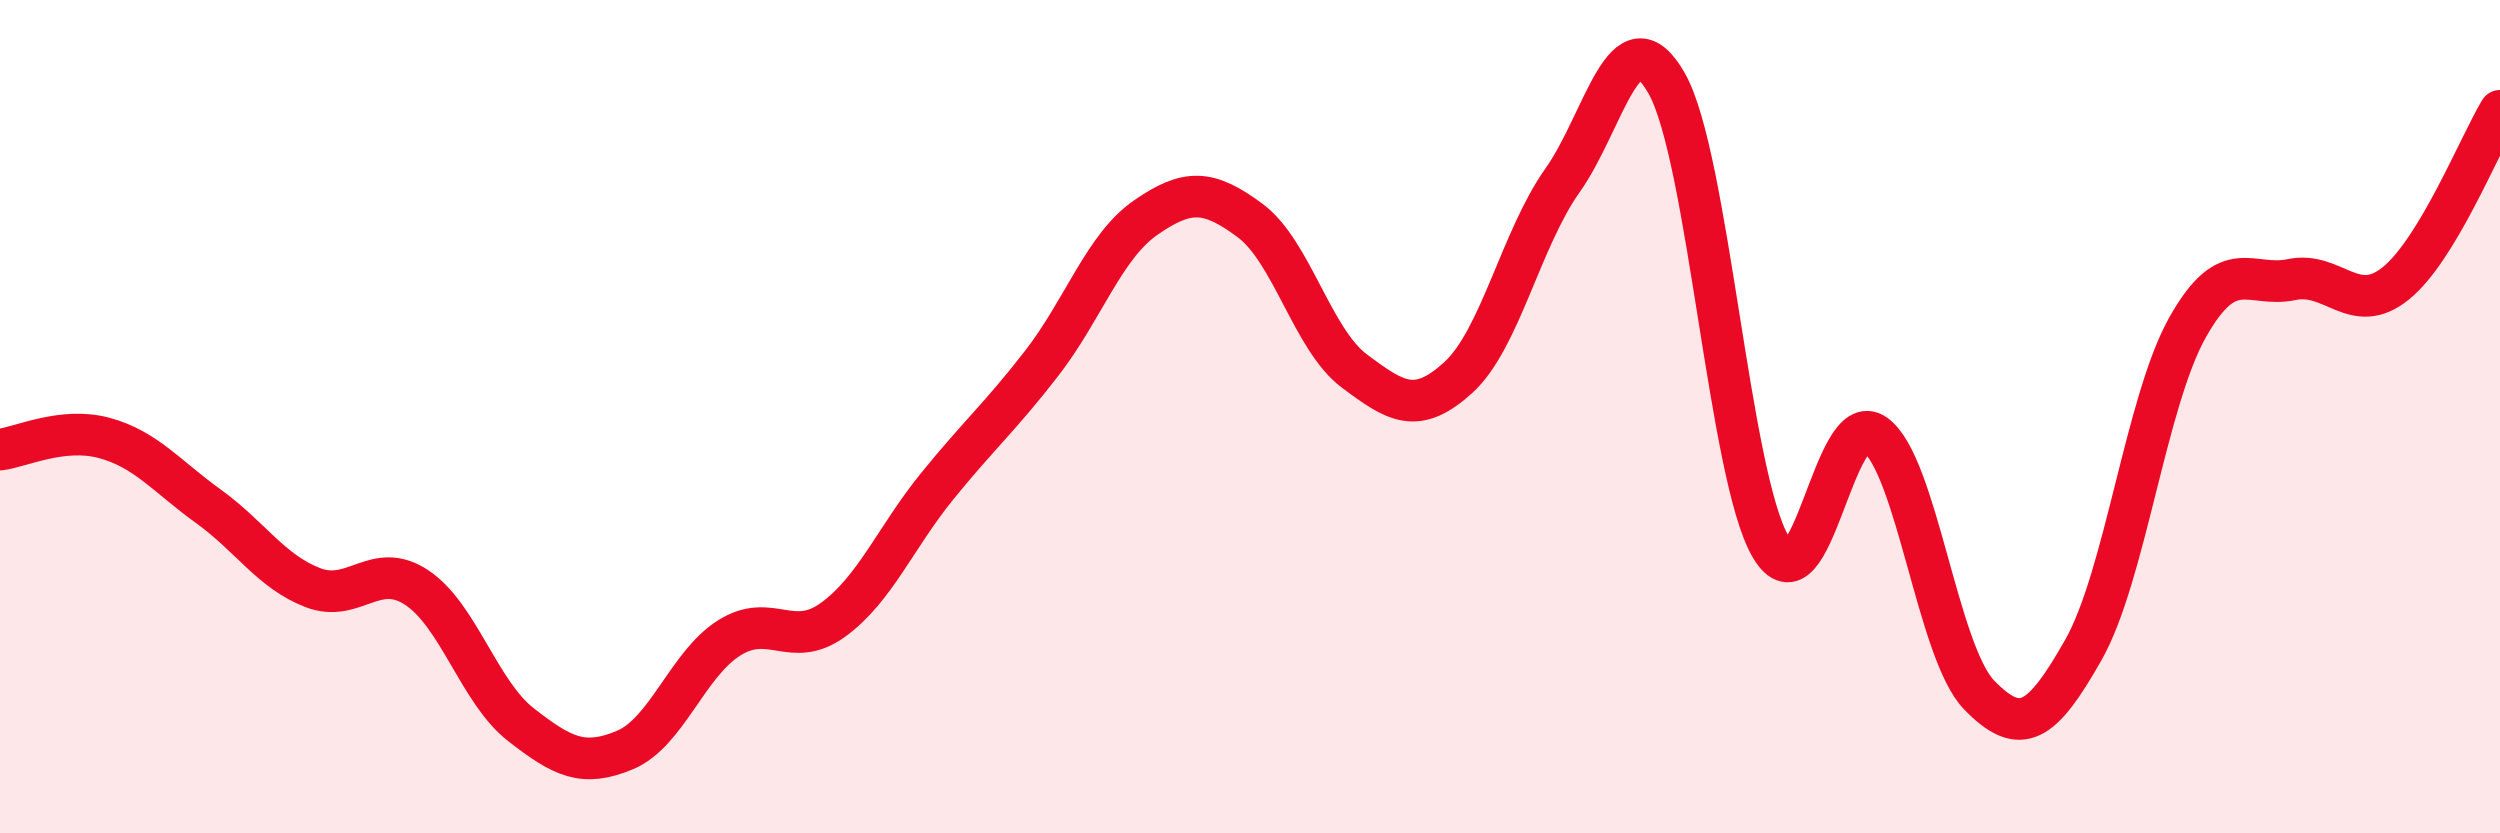 
    <svg width="60" height="20" viewBox="0 0 60 20" xmlns="http://www.w3.org/2000/svg">
      <path
        d="M 0,10.79 C 0.5,10.73 1.5,10.24 2.5,10.51 C 3.5,10.78 4,11.43 5,12.15 C 6,12.87 6.5,13.71 7.5,14.1 C 8.5,14.49 9,13.44 10,14.1 C 11,14.76 11.5,16.61 12.5,17.39 C 13.5,18.17 14,18.42 15,18 C 16,17.58 16.5,15.94 17.5,15.31 C 18.5,14.68 19,15.6 20,14.87 C 21,14.14 21.5,12.89 22.5,11.66 C 23.5,10.43 24,10.01 25,8.72 C 26,7.43 26.5,5.91 27.5,5.22 C 28.5,4.53 29,4.55 30,5.29 C 31,6.03 31.5,8.15 32.5,8.9 C 33.5,9.65 34,9.97 35,9.06 C 36,8.15 36.5,5.74 37.5,4.33 C 38.5,2.92 39,0.24 40,2 C 41,3.76 41.5,11.44 42.5,13.13 C 43.5,14.82 44,9.72 45,10.43 C 46,11.14 46.5,15.65 47.5,16.68 C 48.5,17.71 49,17.36 50,15.6 C 51,13.84 51.5,9.64 52.5,7.86 C 53.5,6.08 54,6.92 55,6.71 C 56,6.5 56.5,7.61 57.5,6.8 C 58.5,5.99 59.5,3.49 60,2.66L60 20L0 20Z"
        fill="#EB0A25"
        opacity="0.1"
        stroke-linecap="round"
        stroke-linejoin="round"
      />
      <path
        d="M 0,10.79 C 0.5,10.73 1.5,10.24 2.5,10.51 C 3.5,10.78 4,11.43 5,12.15 C 6,12.87 6.5,13.71 7.5,14.1 C 8.5,14.49 9,13.44 10,14.1 C 11,14.76 11.5,16.61 12.5,17.39 C 13.5,18.17 14,18.42 15,18 C 16,17.58 16.5,15.94 17.5,15.31 C 18.5,14.68 19,15.6 20,14.87 C 21,14.14 21.5,12.89 22.5,11.66 C 23.5,10.43 24,10.01 25,8.72 C 26,7.43 26.5,5.91 27.5,5.22 C 28.5,4.53 29,4.55 30,5.29 C 31,6.03 31.5,8.15 32.5,8.9 C 33.5,9.65 34,9.97 35,9.06 C 36,8.15 36.5,5.74 37.5,4.33 C 38.5,2.92 39,0.24 40,2 C 41,3.76 41.5,11.44 42.5,13.13 C 43.5,14.82 44,9.72 45,10.43 C 46,11.14 46.5,15.65 47.5,16.68 C 48.5,17.71 49,17.36 50,15.6 C 51,13.84 51.5,9.64 52.5,7.86 C 53.5,6.08 54,6.92 55,6.71 C 56,6.5 56.5,7.61 57.5,6.8 C 58.5,5.99 59.5,3.49 60,2.66"
        stroke="#EB0A25"
        stroke-width="1"
        fill="none"
        stroke-linecap="round"
        stroke-linejoin="round"
      />
    </svg>
  